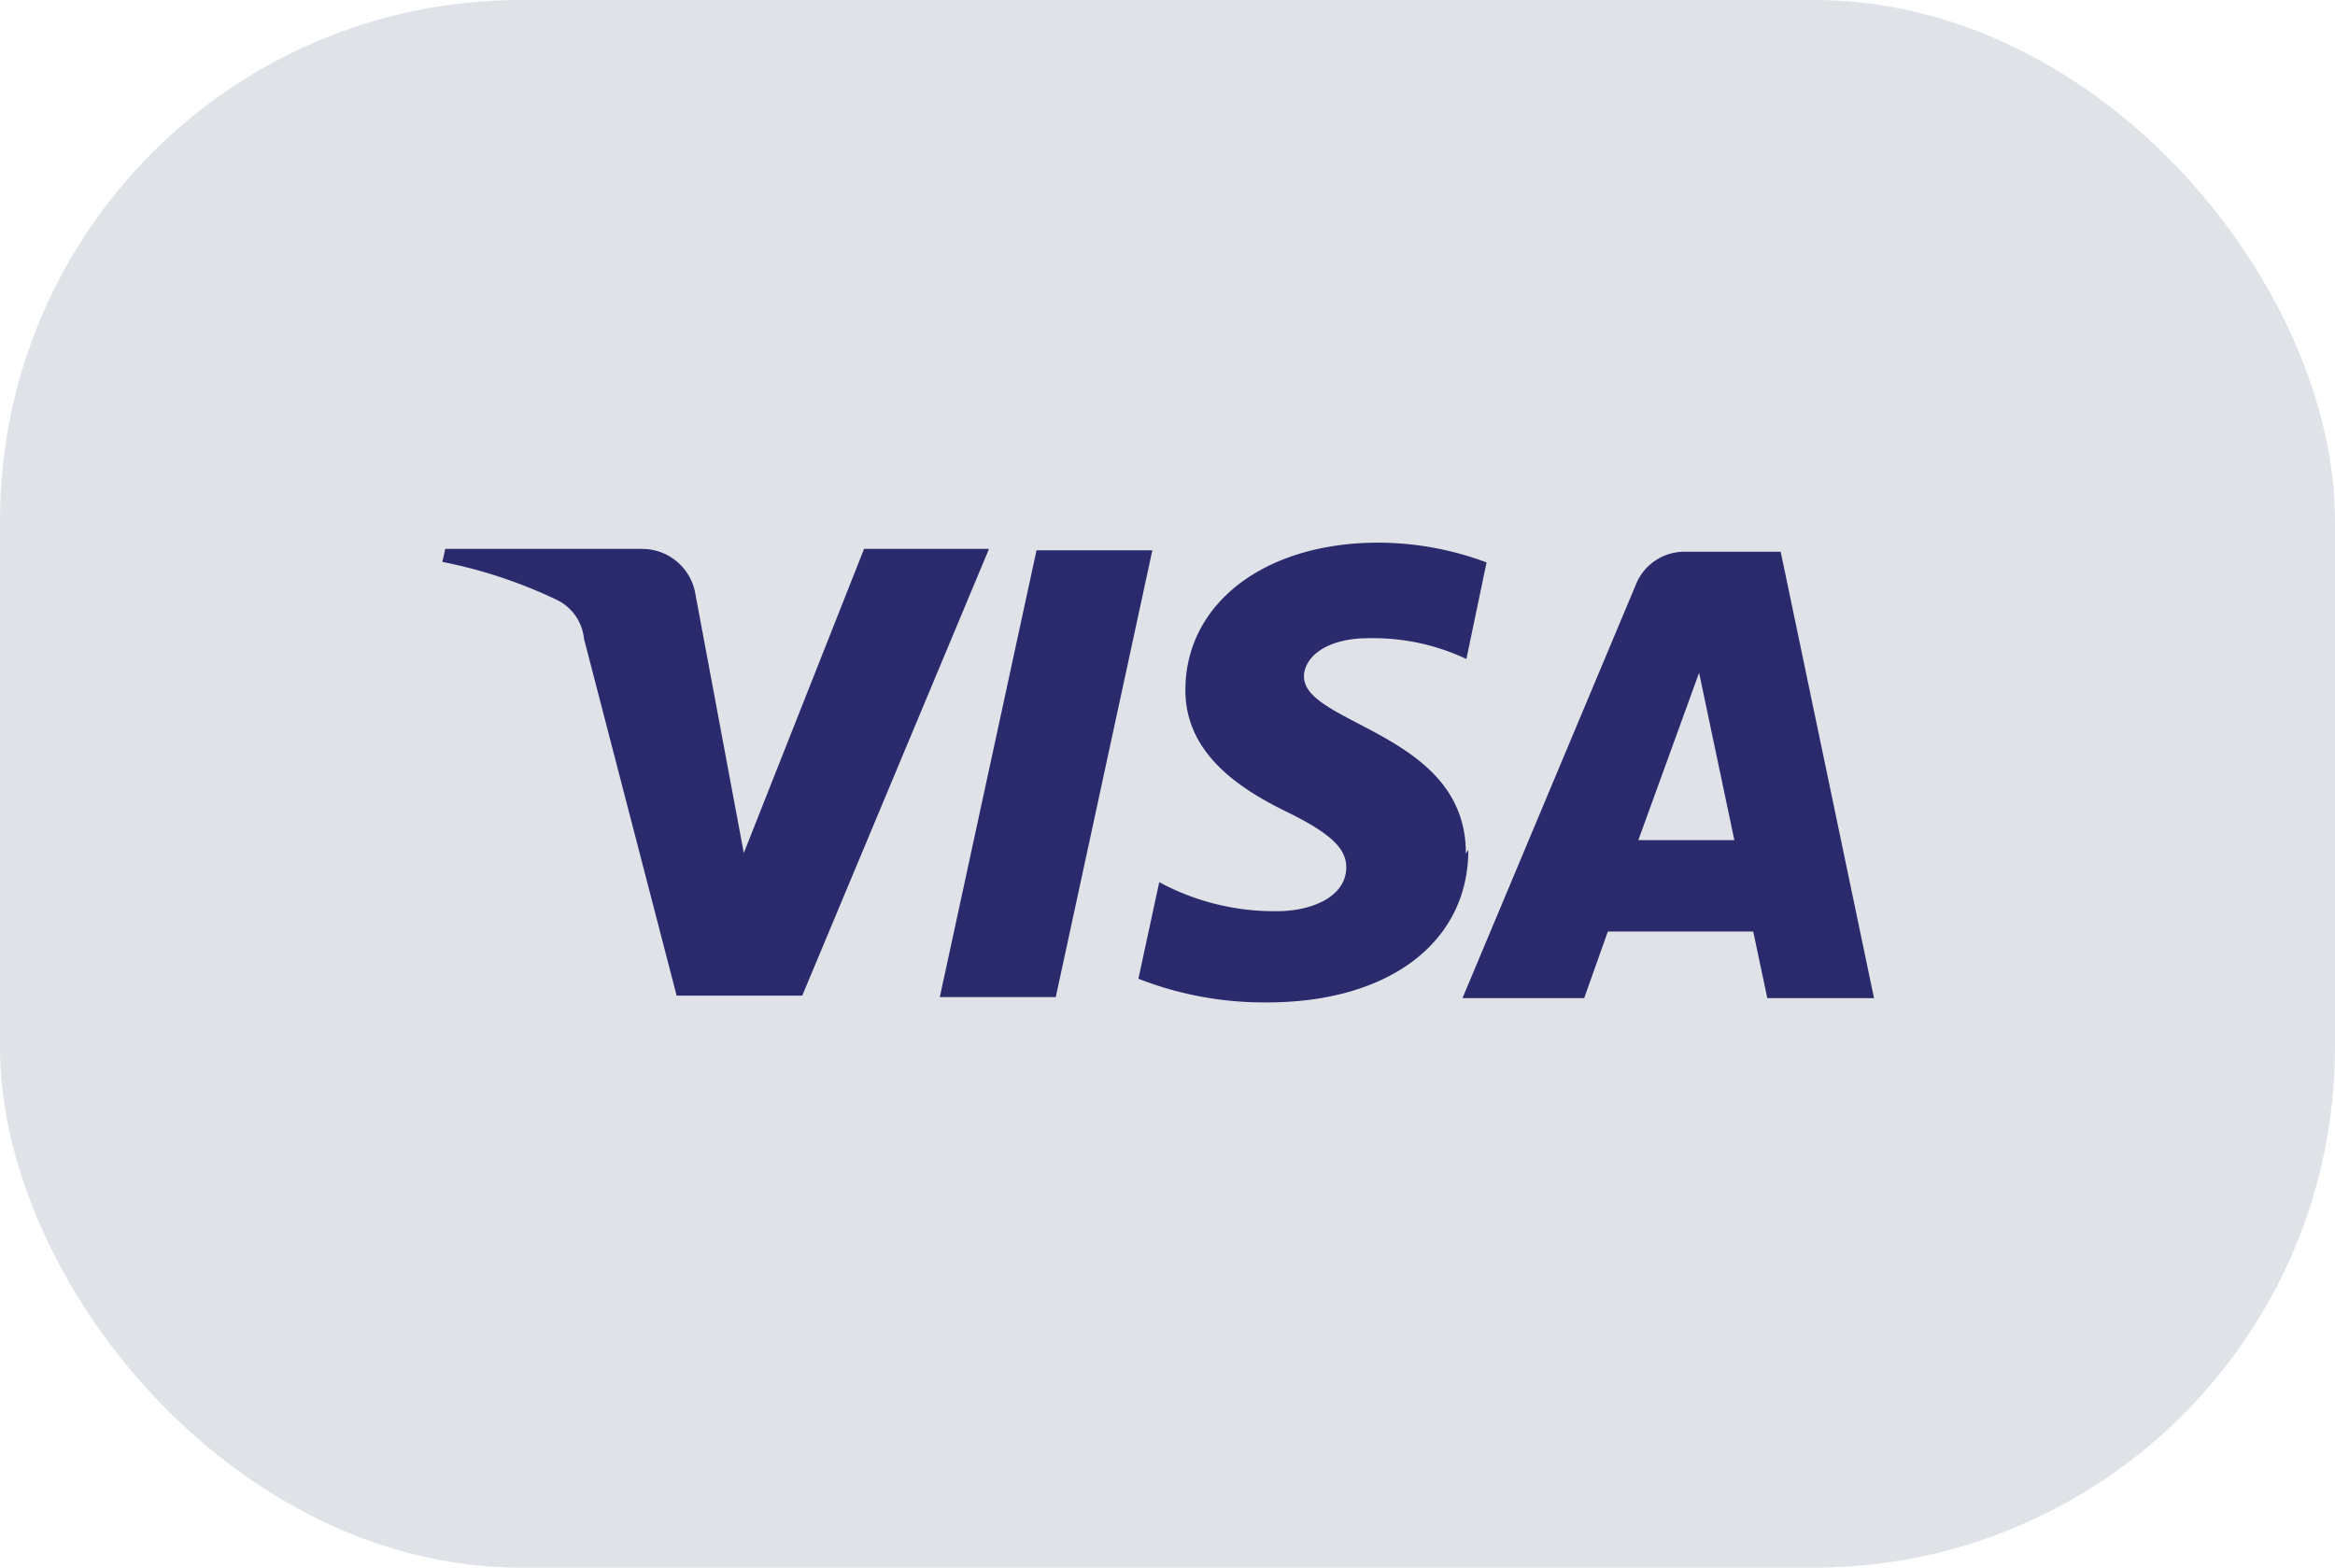 <svg id="visa-light-large" xmlns="http://www.w3.org/2000/svg" width="17.941" height="12.046" viewBox="0 0 17.941 12.046">
  <rect id="card_bg" width="17.941" height="12.046" rx="4" fill="#dfe3e8"/>
  <path id="visa-logo" d="M6.314,3.533a2.645,2.645,0,0,1-.966-.182l.16-.742a1.863,1.863,0,0,0,.882.223h.024c.264,0,.531-.11.531-.338,0-.145-.121-.261-.46-.427s-.776-.436-.776-.932C5.708.467,6.318,0,7.192,0a2.38,2.38,0,0,1,.831.152L7.868.894a1.674,1.674,0,0,0-.713-.16c-.054,0-.109,0-.164.008-.256.034-.371.168-.371.286,0,.144.184.24.417.362.369.193.829.434.827,1l.019-.03c0,.712-.611,1.173-1.547,1.173ZM8.773,3.5H7.838L9.17.323A.4.4,0,0,1,9.541.07h.742L11,3.5H10.18l-.108-.512H8.955L8.773,3.5ZM9.656,1,9.189,2.286h.738ZM4.713,3.492H3.822L4.565.059h.89L4.713,3.492ZM2.765,3.481H1.8L1.088.738a.373.373,0,0,0-.212-.3A3.68,3.68,0,0,0,0,.148l.022-.1h1.51A.415.415,0,0,1,1.945.4l.371,1.985L3.24.048H4.2L2.765,3.481Z" transform="translate(3.399 4.17)" fill="#2a2a6c"/>
</svg>
